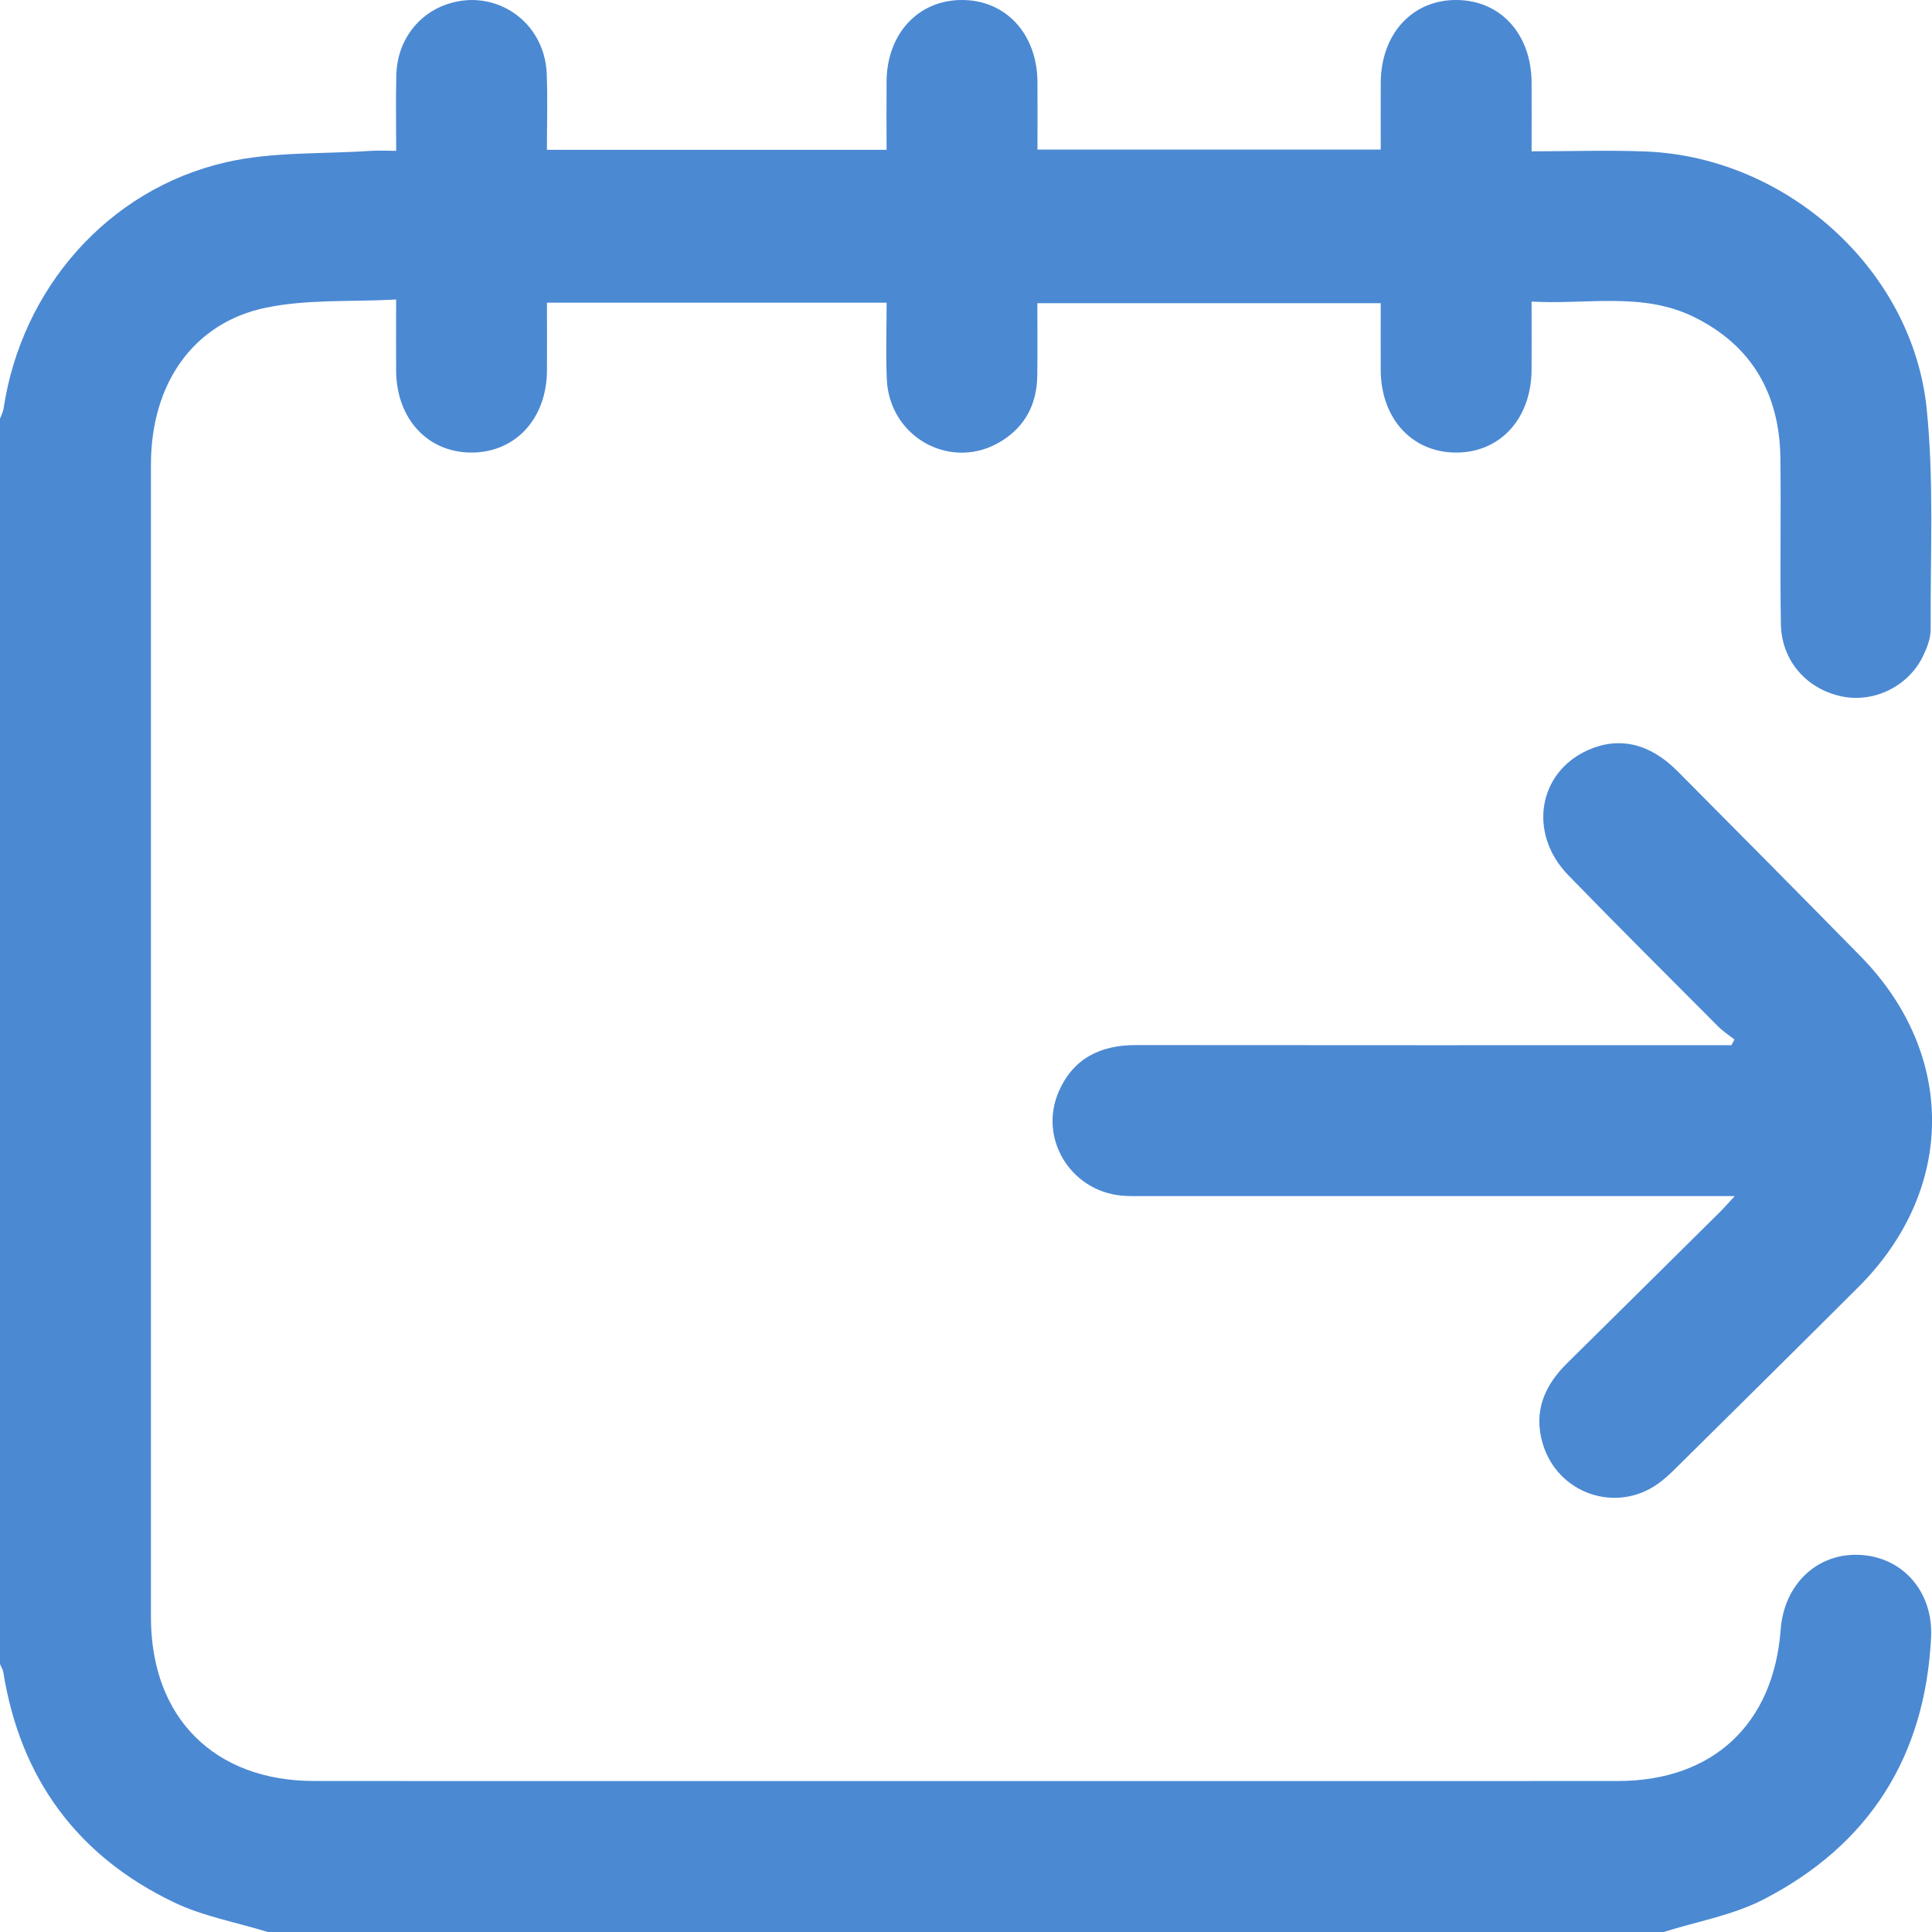 <svg width="87" height="87" viewBox="0 0 87 87" fill="none" xmlns="http://www.w3.org/2000/svg">
<path d="M74.917 87C76.415 86.527 78.013 86.251 79.392 85.544C84.164 83.094 86.695 79.103 86.959 73.73C87.061 71.647 85.648 70.091 83.712 70.016C81.812 69.943 80.336 71.353 80.185 73.384C79.868 77.644 77.126 80.201 72.852 80.201C53.29 80.205 33.726 80.203 14.163 80.201C9.648 80.201 6.797 77.348 6.797 72.825C6.795 55.522 6.795 38.218 6.797 20.915C6.797 17.312 8.672 14.553 11.949 13.861C13.825 13.466 15.813 13.599 17.838 13.488C17.838 14.682 17.831 15.693 17.838 16.706C17.857 18.864 19.261 20.379 21.232 20.379C23.203 20.379 24.611 18.863 24.63 16.708C24.638 15.697 24.63 14.684 24.63 13.63H39.925C39.925 14.772 39.884 15.923 39.933 17.069C40.046 19.73 42.878 21.251 45.108 19.856C46.175 19.189 46.689 18.186 46.709 16.938C46.726 15.864 46.713 14.789 46.713 13.652H62.175C62.175 14.653 62.17 15.661 62.175 16.671C62.19 18.841 63.567 20.358 65.535 20.379C67.536 20.401 68.953 18.869 68.968 16.659C68.975 15.671 68.968 14.685 68.968 13.58C71.453 13.725 73.945 13.133 76.268 14.268C78.886 15.549 80.135 17.738 80.173 20.619C80.205 23.11 80.154 25.604 80.195 28.095C80.222 29.737 81.327 31.009 82.908 31.354C84.358 31.671 85.929 30.922 86.593 29.551C86.775 29.177 86.942 28.744 86.939 28.34C86.92 25.03 87.095 21.697 86.762 18.416C86.125 12.155 80.483 7.095 74.154 6.824C72.464 6.753 70.767 6.814 68.969 6.814C68.969 5.723 68.975 4.713 68.969 3.705C68.954 1.537 67.576 0.02 65.608 -4.22619e-05C63.606 -0.02 62.192 1.512 62.176 3.722C62.17 4.709 62.176 5.695 62.176 6.736H46.718C46.718 5.704 46.725 4.692 46.718 3.681C46.697 1.524 45.298 0.007 43.329 -4.22619e-05C41.356 -0.007 39.942 1.51 39.923 3.662C39.914 4.675 39.923 5.688 39.923 6.746H24.628C24.628 5.614 24.665 4.464 24.619 3.318C24.527 0.979 22.322 -0.547 20.138 0.187C18.798 0.637 17.891 1.861 17.848 3.347C17.816 4.451 17.841 5.554 17.841 6.792C17.426 6.792 17.043 6.77 16.664 6.795C14.499 6.942 12.271 6.826 10.18 7.306C4.86 8.527 0.975 12.989 0.162 18.392C0.138 18.552 0.056 18.702 -7.62939e-06 18.857V74.935C0.053 75.061 0.131 75.182 0.151 75.313C0.921 80.092 3.483 83.578 7.828 85.662C9.149 86.295 10.645 86.564 12.061 87H74.917Z" fill="#4B89D3"/>
<path d="M77.965 47.066H77.056C68.423 47.066 59.79 47.071 51.157 47.061C49.562 47.059 48.338 47.65 47.681 49.145C46.76 51.241 48.182 53.603 50.476 53.837C50.813 53.872 51.155 53.861 51.494 53.861C60.015 53.861 68.534 53.861 77.055 53.861H78.117C77.814 54.187 77.637 54.393 77.446 54.582C75.153 56.853 72.861 59.124 70.564 61.392C69.545 62.398 69.046 63.558 69.468 65C70.129 67.251 72.755 68.172 74.661 66.815C74.935 66.619 75.189 66.386 75.429 66.148C78.186 63.42 80.946 60.694 83.689 57.955C88.074 53.579 88.11 47.466 83.775 43.053C81.037 40.266 78.287 37.49 75.533 34.72C74.292 33.472 72.91 33.159 71.528 33.769C69.257 34.768 68.794 37.53 70.621 39.411C72.849 41.706 75.118 43.962 77.375 46.228C77.592 46.448 77.861 46.617 78.106 46.811C78.061 46.896 78.013 46.981 77.967 47.066H77.965Z" fill="#4B89D3"/>
</svg>
